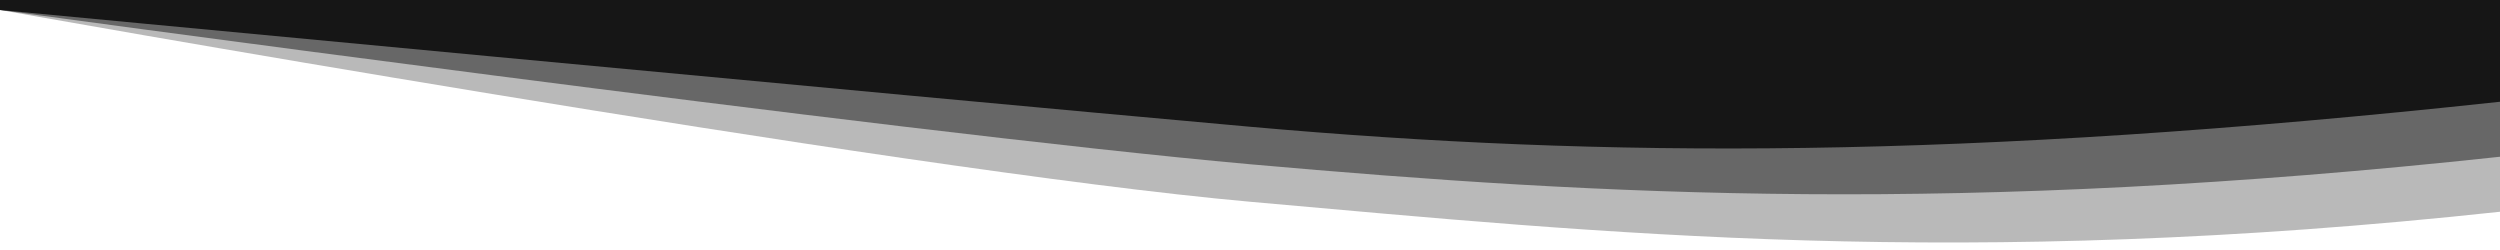 <svg xmlns="http://www.w3.org/2000/svg" viewBox="0 0 1000 100"><g fill="#161616"><path d="M500 80.7C358 68 0 4 0 4V0h1000v84.7c-216 23.3-358 8.6-500-4Z" opacity=".3"></path><path d="M500 65.7C358 53 0 4 0 4V0h1000v62.7c-216 23.3-358 15.6-500 3Z" opacity=".5"></path><path d="M500 50.7C358 38 0 4 0 4V0h1000v40.7C784 64 642 63.3 500 50.7Z"></path></g></svg>